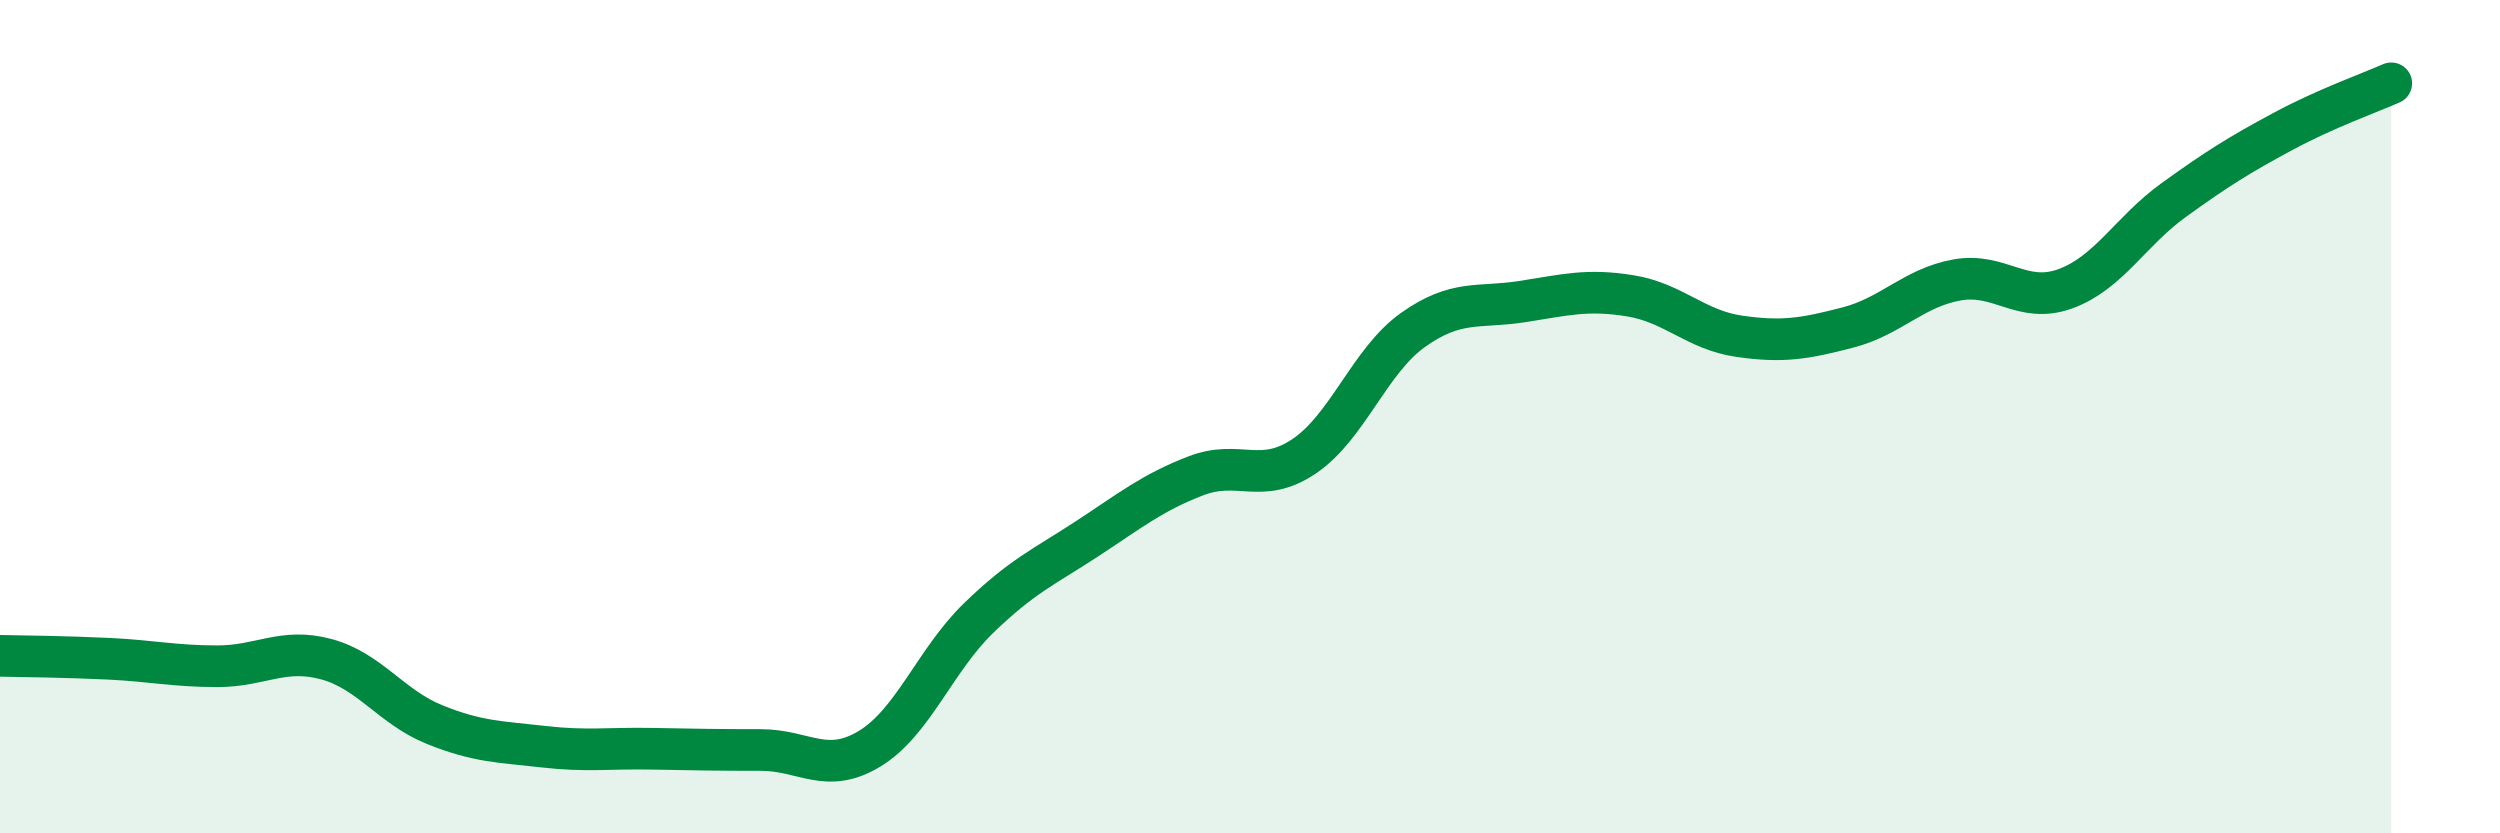 
    <svg width="60" height="20" viewBox="0 0 60 20" xmlns="http://www.w3.org/2000/svg">
      <path
        d="M 0,15.74 C 0.52,15.75 1.57,15.76 2.61,15.81 C 3.65,15.86 4.18,15.99 5.22,15.99 C 6.26,15.99 6.79,15.54 7.83,15.82 C 8.87,16.1 9.39,16.97 10.43,17.39 C 11.47,17.81 12,17.8 13.04,17.92 C 14.08,18.04 14.61,17.95 15.65,17.97 C 16.69,17.99 17.22,18 18.26,18 C 19.3,18 19.83,18.6 20.87,17.97 C 21.91,17.34 22.44,15.85 23.48,14.84 C 24.52,13.83 25.05,13.61 26.09,12.93 C 27.13,12.25 27.66,11.82 28.7,11.42 C 29.74,11.02 30.26,11.65 31.3,10.95 C 32.34,10.25 32.87,8.66 33.91,7.92 C 34.95,7.18 35.48,7.4 36.52,7.24 C 37.56,7.08 38.09,6.93 39.13,7.1 C 40.17,7.27 40.7,7.92 41.74,8.07 C 42.78,8.22 43.31,8.13 44.35,7.86 C 45.39,7.59 45.92,6.91 46.96,6.72 C 48,6.53 48.53,7.31 49.57,6.93 C 50.61,6.55 51.13,5.55 52.17,4.8 C 53.21,4.05 53.74,3.72 54.78,3.16 C 55.82,2.6 56.87,2.23 57.39,2L57.39 20L0 20Z"
        fill="#008740"
        opacity="0.1"
        stroke-linecap="round"
        stroke-linejoin="round"
      />
      <path
        d="M 0,15.74 C 0.52,15.75 1.57,15.76 2.61,15.81 C 3.65,15.86 4.18,15.99 5.22,15.99 C 6.26,15.99 6.79,15.54 7.83,15.82 C 8.87,16.1 9.39,16.97 10.43,17.39 C 11.47,17.81 12,17.8 13.04,17.92 C 14.08,18.04 14.61,17.95 15.65,17.97 C 16.69,17.99 17.22,18 18.26,18 C 19.3,18 19.83,18.6 20.87,17.97 C 21.91,17.34 22.44,15.85 23.48,14.84 C 24.52,13.83 25.05,13.61 26.09,12.93 C 27.13,12.25 27.66,11.82 28.7,11.42 C 29.74,11.02 30.26,11.65 31.3,10.95 C 32.34,10.25 32.87,8.66 33.91,7.92 C 34.95,7.18 35.48,7.4 36.52,7.24 C 37.56,7.08 38.09,6.93 39.13,7.1 C 40.17,7.27 40.7,7.92 41.74,8.07 C 42.78,8.22 43.31,8.13 44.35,7.86 C 45.39,7.59 45.92,6.91 46.96,6.72 C 48,6.53 48.53,7.31 49.57,6.93 C 50.61,6.55 51.13,5.55 52.17,4.8 C 53.21,4.05 53.74,3.72 54.78,3.16 C 55.82,2.6 56.87,2.23 57.39,2"
        stroke="#008740"
        stroke-width="1"
        fill="none"
        stroke-linecap="round"
        stroke-linejoin="round"
      />
    </svg>
  